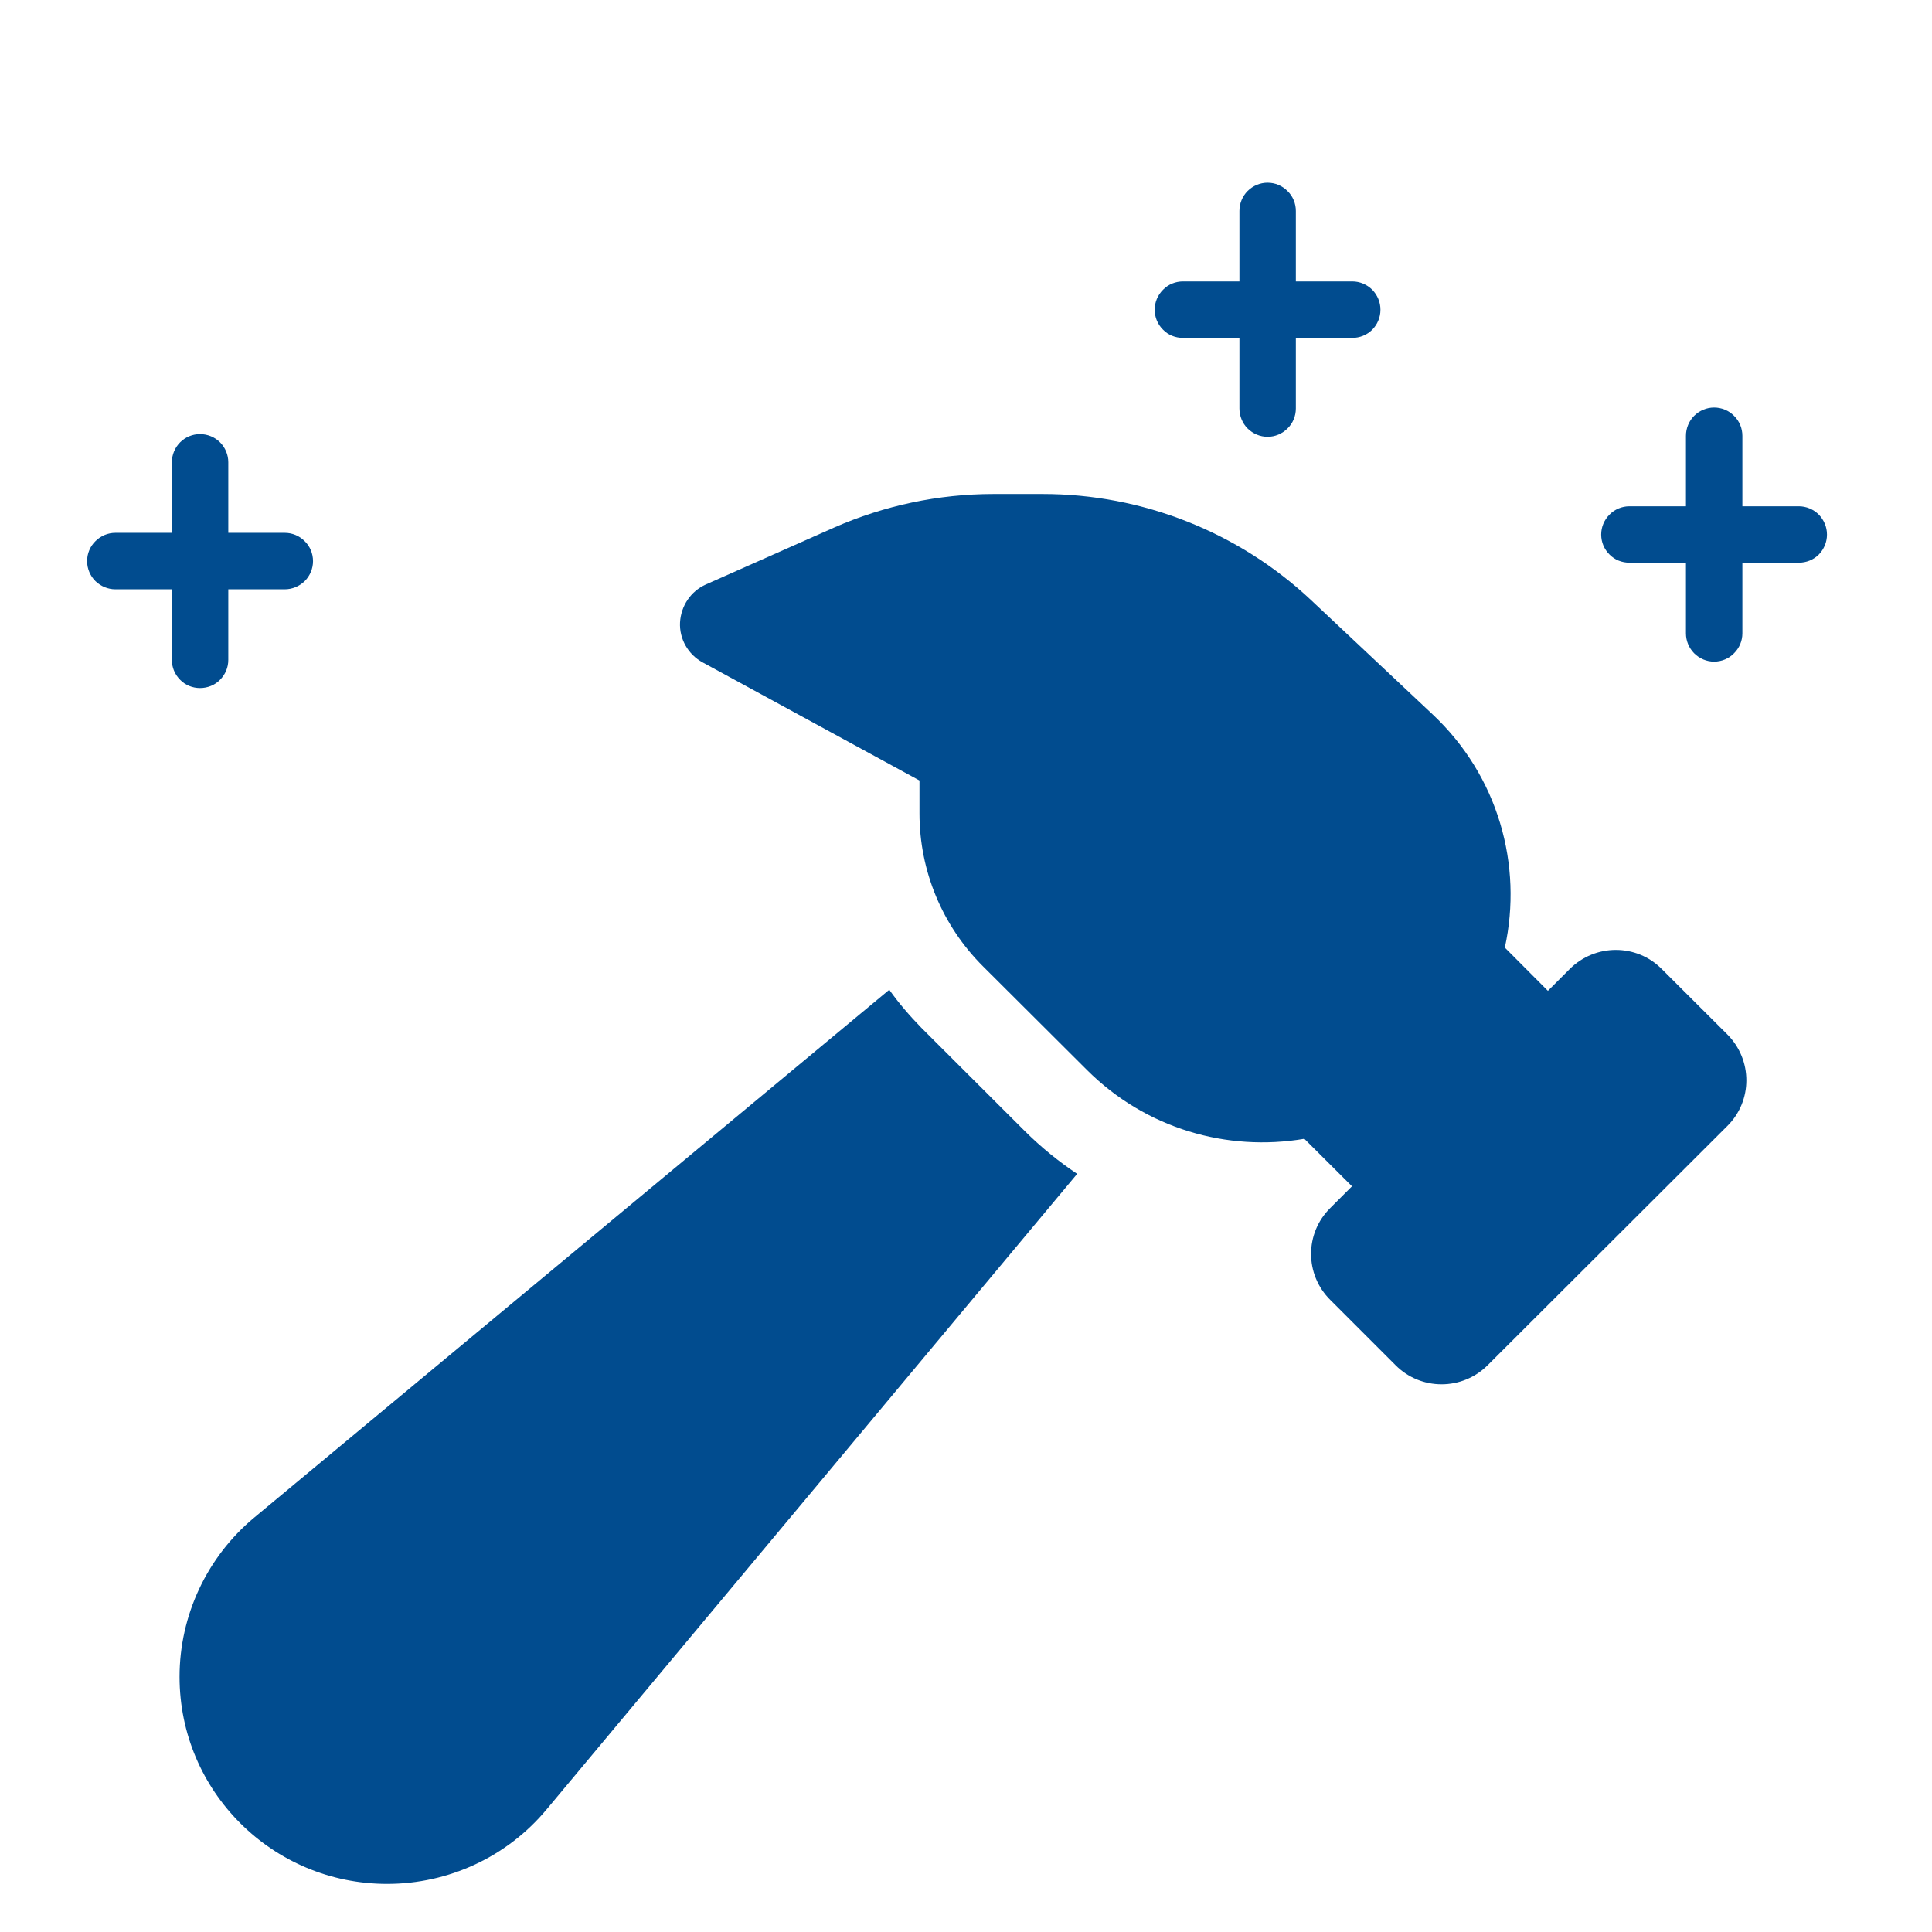 <svg xmlns="http://www.w3.org/2000/svg" xmlns:xlink="http://www.w3.org/1999/xlink" width="64" zoomAndPan="magnify" viewBox="0 0 48 48" height="64" preserveAspectRatio="xMidYMid meet" version="1.2"><defs><clipPath id="c7ae06f118"><path d="M 4.457 12.273 L 43.395 12.273 L 43.395 46.805 L 4.457 46.805 Z M 4.457 12.273 "/></clipPath><clipPath id="3af92da4d1"><path d="M 1.52 9.992 L 8.867 9.992 L 8.867 18.809 L 1.52 18.809 Z M 1.52 9.992 "/></clipPath><clipPath id="cab6146e2b"><path d="M 28.039 4 L 35 4 L 35 11 L 28.039 11 Z M 28.039 4 "/></clipPath><clipPath id="d18de30158"><path d="M 28.039 3.746 L 35.387 3.746 L 35.387 12.562 L 28.039 12.562 Z M 28.039 3.746 "/></clipPath><clipPath id="825604819f"><path d="M 39.133 10 L 46 10 L 46 17 L 39.133 17 Z M 39.133 10 "/></clipPath><clipPath id="b3e8dddaa8"><path d="M 39.133 9.332 L 46.48 9.332 L 46.48 18.148 L 39.133 18.148 Z M 39.133 9.332 "/></clipPath></defs><g id="a975d2b600"><g clip-rule="nonzero" clip-path="url(#c7ae06f118)"><path style=" stroke:none;fill-rule:nonzero;fill:#014c8f;fill-opacity:1;" d="M 32.406 28.293 C 30.5 28.617 28.473 28.051 27 26.578 L 24.426 24.012 C 23.41 23 22.844 21.637 22.844 20.207 L 22.844 19.391 L 17.457 16.457 C 17.098 16.262 16.875 15.875 16.895 15.465 C 16.918 15.055 17.16 14.688 17.539 14.52 L 20.727 13.105 C 21.973 12.559 23.316 12.273 24.684 12.273 L 25.906 12.273 C 28.387 12.273 30.773 13.219 32.574 14.91 L 35.59 17.746 C 37.227 19.281 37.836 21.5 37.387 23.543 L 38.457 24.617 L 38.996 24.078 C 39.633 23.441 40.66 23.441 41.289 24.078 L 42.91 25.695 C 43.547 26.328 43.547 27.355 42.91 27.98 L 36.961 33.918 C 36.328 34.551 35.301 34.551 34.672 33.918 L 33.051 32.297 C 32.414 31.664 32.414 30.641 33.051 30.012 L 33.59 29.473 Z M 6.312 37.707 L 22.094 24.59 C 22.328 24.922 22.602 25.238 22.891 25.535 L 25.465 28.105 C 25.871 28.508 26.305 28.859 26.762 29.164 L 13.578 44.957 C 12.598 46.133 11.145 46.805 9.617 46.805 C 6.766 46.805 4.461 44.5 4.461 41.66 C 4.461 40.137 5.141 38.684 6.312 37.707 Z M 6.312 37.707 "/></g><path style=" stroke:none;fill-rule:nonzero;fill:#014c8f;fill-opacity:1;" d="M 2.867 14.641 L 4.27 14.641 L 4.27 16.395 C 4.27 16.582 4.344 16.758 4.477 16.891 C 4.605 17.023 4.785 17.094 4.969 17.094 C 5.156 17.094 5.336 17.023 5.465 16.891 C 5.598 16.758 5.672 16.582 5.672 16.395 L 5.672 14.641 L 7.074 14.641 C 7.262 14.641 7.438 14.566 7.57 14.438 C 7.703 14.305 7.777 14.125 7.777 13.941 C 7.777 13.754 7.703 13.574 7.57 13.445 C 7.438 13.312 7.262 13.238 7.074 13.238 L 5.672 13.238 L 5.672 11.484 C 5.672 11.301 5.598 11.121 5.465 10.988 C 5.336 10.859 5.156 10.785 4.969 10.785 C 4.785 10.785 4.605 10.859 4.477 10.988 C 4.344 11.121 4.27 11.301 4.27 11.484 L 4.27 13.238 L 2.867 13.238 C 2.68 13.238 2.504 13.312 2.371 13.445 C 2.238 13.574 2.164 13.754 2.164 13.941 C 2.164 14.125 2.238 14.305 2.371 14.438 C 2.504 14.566 2.68 14.641 2.867 14.641 Z M 2.867 14.641 "/><g clip-rule="nonzero" clip-path="url(#3af92da4d1)"><path style="fill:none;stroke-width:1.5;stroke-linecap:butt;stroke-linejoin:miter;stroke:#ffbc01;stroke-opacity:1;stroke-miterlimit:4;" d="M 12.751 0.749 L 12.751 11.037 L 0.931 11.037 L 0.931 12.536 L 26.25 12.536 L 26.25 28.999 C 26.25 30.796 24.794 32.249 22.999 32.249 L 3.999 32.249 C 2.204 32.249 0.751 30.796 0.751 28.999 L 0.751 4 C 0.751 2.205 2.204 0.749 3.999 0.749 Z M 26.25 11.037 L 14.25 11.037 L 14.25 0.749 L 22.999 0.749 C 24.794 0.749 26.25 2.205 26.25 4 Z M 26.25 11.037 " transform="matrix(1.282,0,0,1.282,-2.963,-8.449)"/></g><g clip-rule="nonzero" clip-path="url(#cab6146e2b)"><path style=" stroke:none;fill-rule:nonzero;fill:#014c8f;fill-opacity:1;" d="M 29.391 8.395 L 30.793 8.395 L 30.793 10.148 C 30.793 10.336 30.867 10.516 30.996 10.645 C 31.129 10.777 31.309 10.852 31.492 10.852 C 31.68 10.852 31.855 10.777 31.988 10.645 C 32.121 10.516 32.195 10.336 32.195 10.148 L 32.195 8.395 L 33.598 8.395 C 33.781 8.395 33.961 8.324 34.094 8.191 C 34.223 8.059 34.297 7.883 34.297 7.695 C 34.297 7.508 34.223 7.332 34.094 7.199 C 33.961 7.066 33.781 6.992 33.598 6.992 L 32.195 6.992 L 32.195 5.242 C 32.195 5.055 32.121 4.875 31.988 4.746 C 31.855 4.613 31.68 4.539 31.492 4.539 C 31.309 4.539 31.129 4.613 30.996 4.746 C 30.867 4.875 30.793 5.055 30.793 5.242 L 30.793 6.992 L 29.391 6.992 C 29.203 6.992 29.023 7.066 28.895 7.199 C 28.762 7.332 28.688 7.508 28.688 7.695 C 28.688 7.883 28.762 8.059 28.895 8.191 C 29.023 8.324 29.203 8.395 29.391 8.395 Z M 29.391 8.395 "/></g><g clip-rule="nonzero" clip-path="url(#d18de30158)"><path style="fill:none;stroke-width:1.5;stroke-linecap:butt;stroke-linejoin:miter;stroke:#ffbc01;stroke-opacity:1;stroke-miterlimit:4;" d="M 12.749 0.751 L 12.749 11.036 L 0.932 11.036 L 0.932 12.535 L 26.251 12.535 L 26.251 29.001 C 26.251 30.795 24.794 32.252 23 32.252 L 4 32.252 C 2.205 32.252 0.749 30.795 0.749 29.001 L 0.749 3.999 C 0.749 2.204 2.205 0.751 4 0.751 Z M 26.251 11.036 L 14.251 11.036 L 14.251 0.751 L 23 0.751 C 24.794 0.751 26.251 2.204 26.251 3.999 Z M 26.251 11.036 " transform="matrix(1.282,0,0,1.282,23.559,-14.694)"/></g><g clip-rule="nonzero" clip-path="url(#825604819f)"><path style=" stroke:none;fill-rule:nonzero;fill:#014c8f;fill-opacity:1;" d="M 40.484 13.98 L 41.887 13.98 L 41.887 15.734 C 41.887 15.922 41.961 16.098 42.09 16.23 C 42.223 16.363 42.402 16.438 42.586 16.438 C 42.773 16.438 42.953 16.363 43.082 16.23 C 43.215 16.098 43.289 15.922 43.289 15.734 L 43.289 13.98 L 44.691 13.98 C 44.875 13.98 45.055 13.91 45.188 13.777 C 45.316 13.645 45.391 13.469 45.391 13.281 C 45.391 13.094 45.316 12.918 45.188 12.785 C 45.055 12.652 44.875 12.578 44.691 12.578 L 43.289 12.578 L 43.289 10.828 C 43.289 10.641 43.215 10.461 43.082 10.332 C 42.953 10.199 42.773 10.125 42.586 10.125 C 42.402 10.125 42.223 10.199 42.09 10.332 C 41.961 10.461 41.887 10.641 41.887 10.828 L 41.887 12.578 L 40.484 12.578 C 40.297 12.578 40.117 12.652 39.988 12.785 C 39.855 12.918 39.781 13.094 39.781 13.281 C 39.781 13.469 39.855 13.645 39.988 13.777 C 40.117 13.91 40.297 13.98 40.484 13.98 Z M 40.484 13.98 "/></g><g clip-rule="nonzero" clip-path="url(#b3e8dddaa8)"><path style="fill:none;stroke-width:1.5;stroke-linecap:butt;stroke-linejoin:miter;stroke:#ffbc01;stroke-opacity:1;stroke-miterlimit:4;" d="M 12.749 0.751 L 12.749 11.036 L 0.932 11.036 L 0.932 12.535 L 26.251 12.535 L 26.251 29.001 C 26.251 30.795 24.794 32.249 23 32.249 L 3.999 32.249 C 2.205 32.249 0.749 30.795 0.749 29.001 L 0.749 3.999 C 0.749 2.205 2.205 0.751 3.999 0.751 Z M 26.251 11.036 L 14.251 11.036 L 14.251 0.751 L 23 0.751 C 24.794 0.751 26.251 2.205 26.251 3.999 Z M 26.251 11.036 " transform="matrix(1.282,0,0,1.282,34.653,-9.108)"/></g></g></svg>
